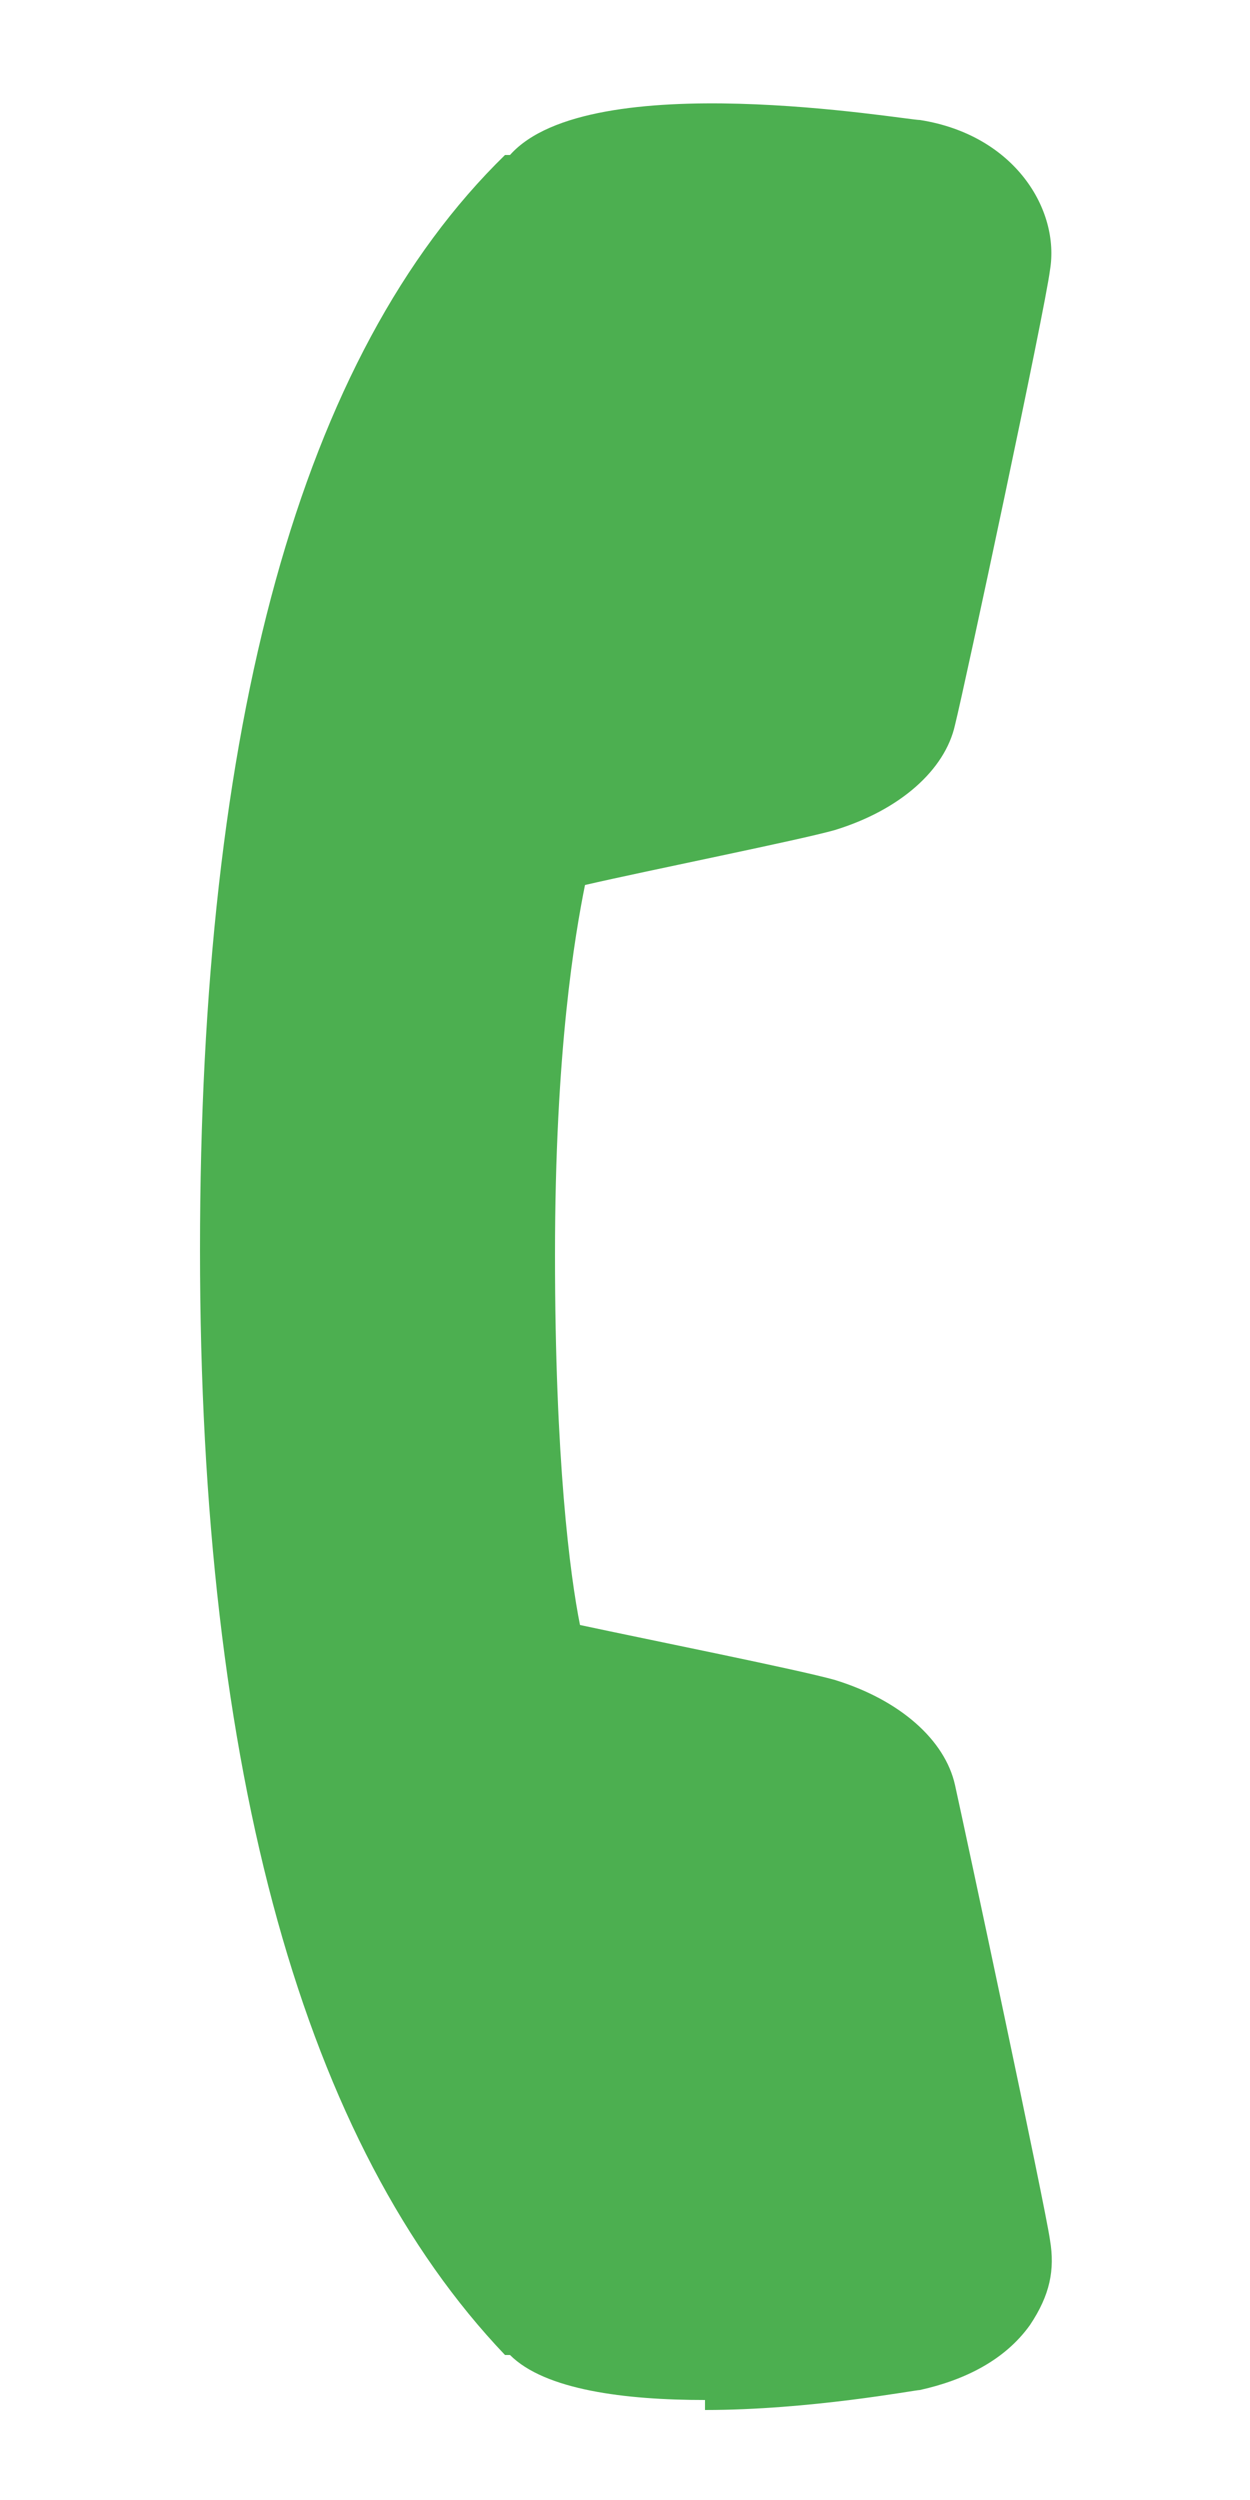 <?xml version="1.0" encoding="UTF-8"?>
<svg xmlns="http://www.w3.org/2000/svg" version="1.1" width="25" height="50" viewBox="0 0 25 50">
  <defs>
    <style>
      .cls-1 {
        fill: #4caf50;
      }
    </style>
  </defs>
  <!-- Generator: Adobe Illustrator 28.6.0, SVG Export Plug-In . SVG Version: 1.2.0 Build 709)  -->
  <g>
    <g id="Layer_1">
      <path class="cls-1" d="M14.1,48c-1.6,0-3.2-.2-3.9-.9h-.1c-4-4.2-6.1-11.6-6.1-22.1,0-10.5,2-17.9,6.1-21.9h.1c1.6-1.8,7.9-.7,8.2-.7,1.9.3,2.8,1.8,2.6,3-.1.8-1.7,8.3-1.9,9.1-.2.9-1.1,1.7-2.4,2.1-.7.2-3.7.8-5,1.1-.2,1-.6,3.3-.6,7.4s.3,6.4.5,7.4c1.4.3,4.4.9,5.1,1.1,1.3.4,2.2,1.2,2.4,2.1.2.9,1.8,8.4,1.9,9.1.1.6,0,1.1-.4,1.7-.5.7-1.3,1.1-2.2,1.3-.1,0-2.2.4-4.3.4Z"/>
    </g>
  </g>
</svg>